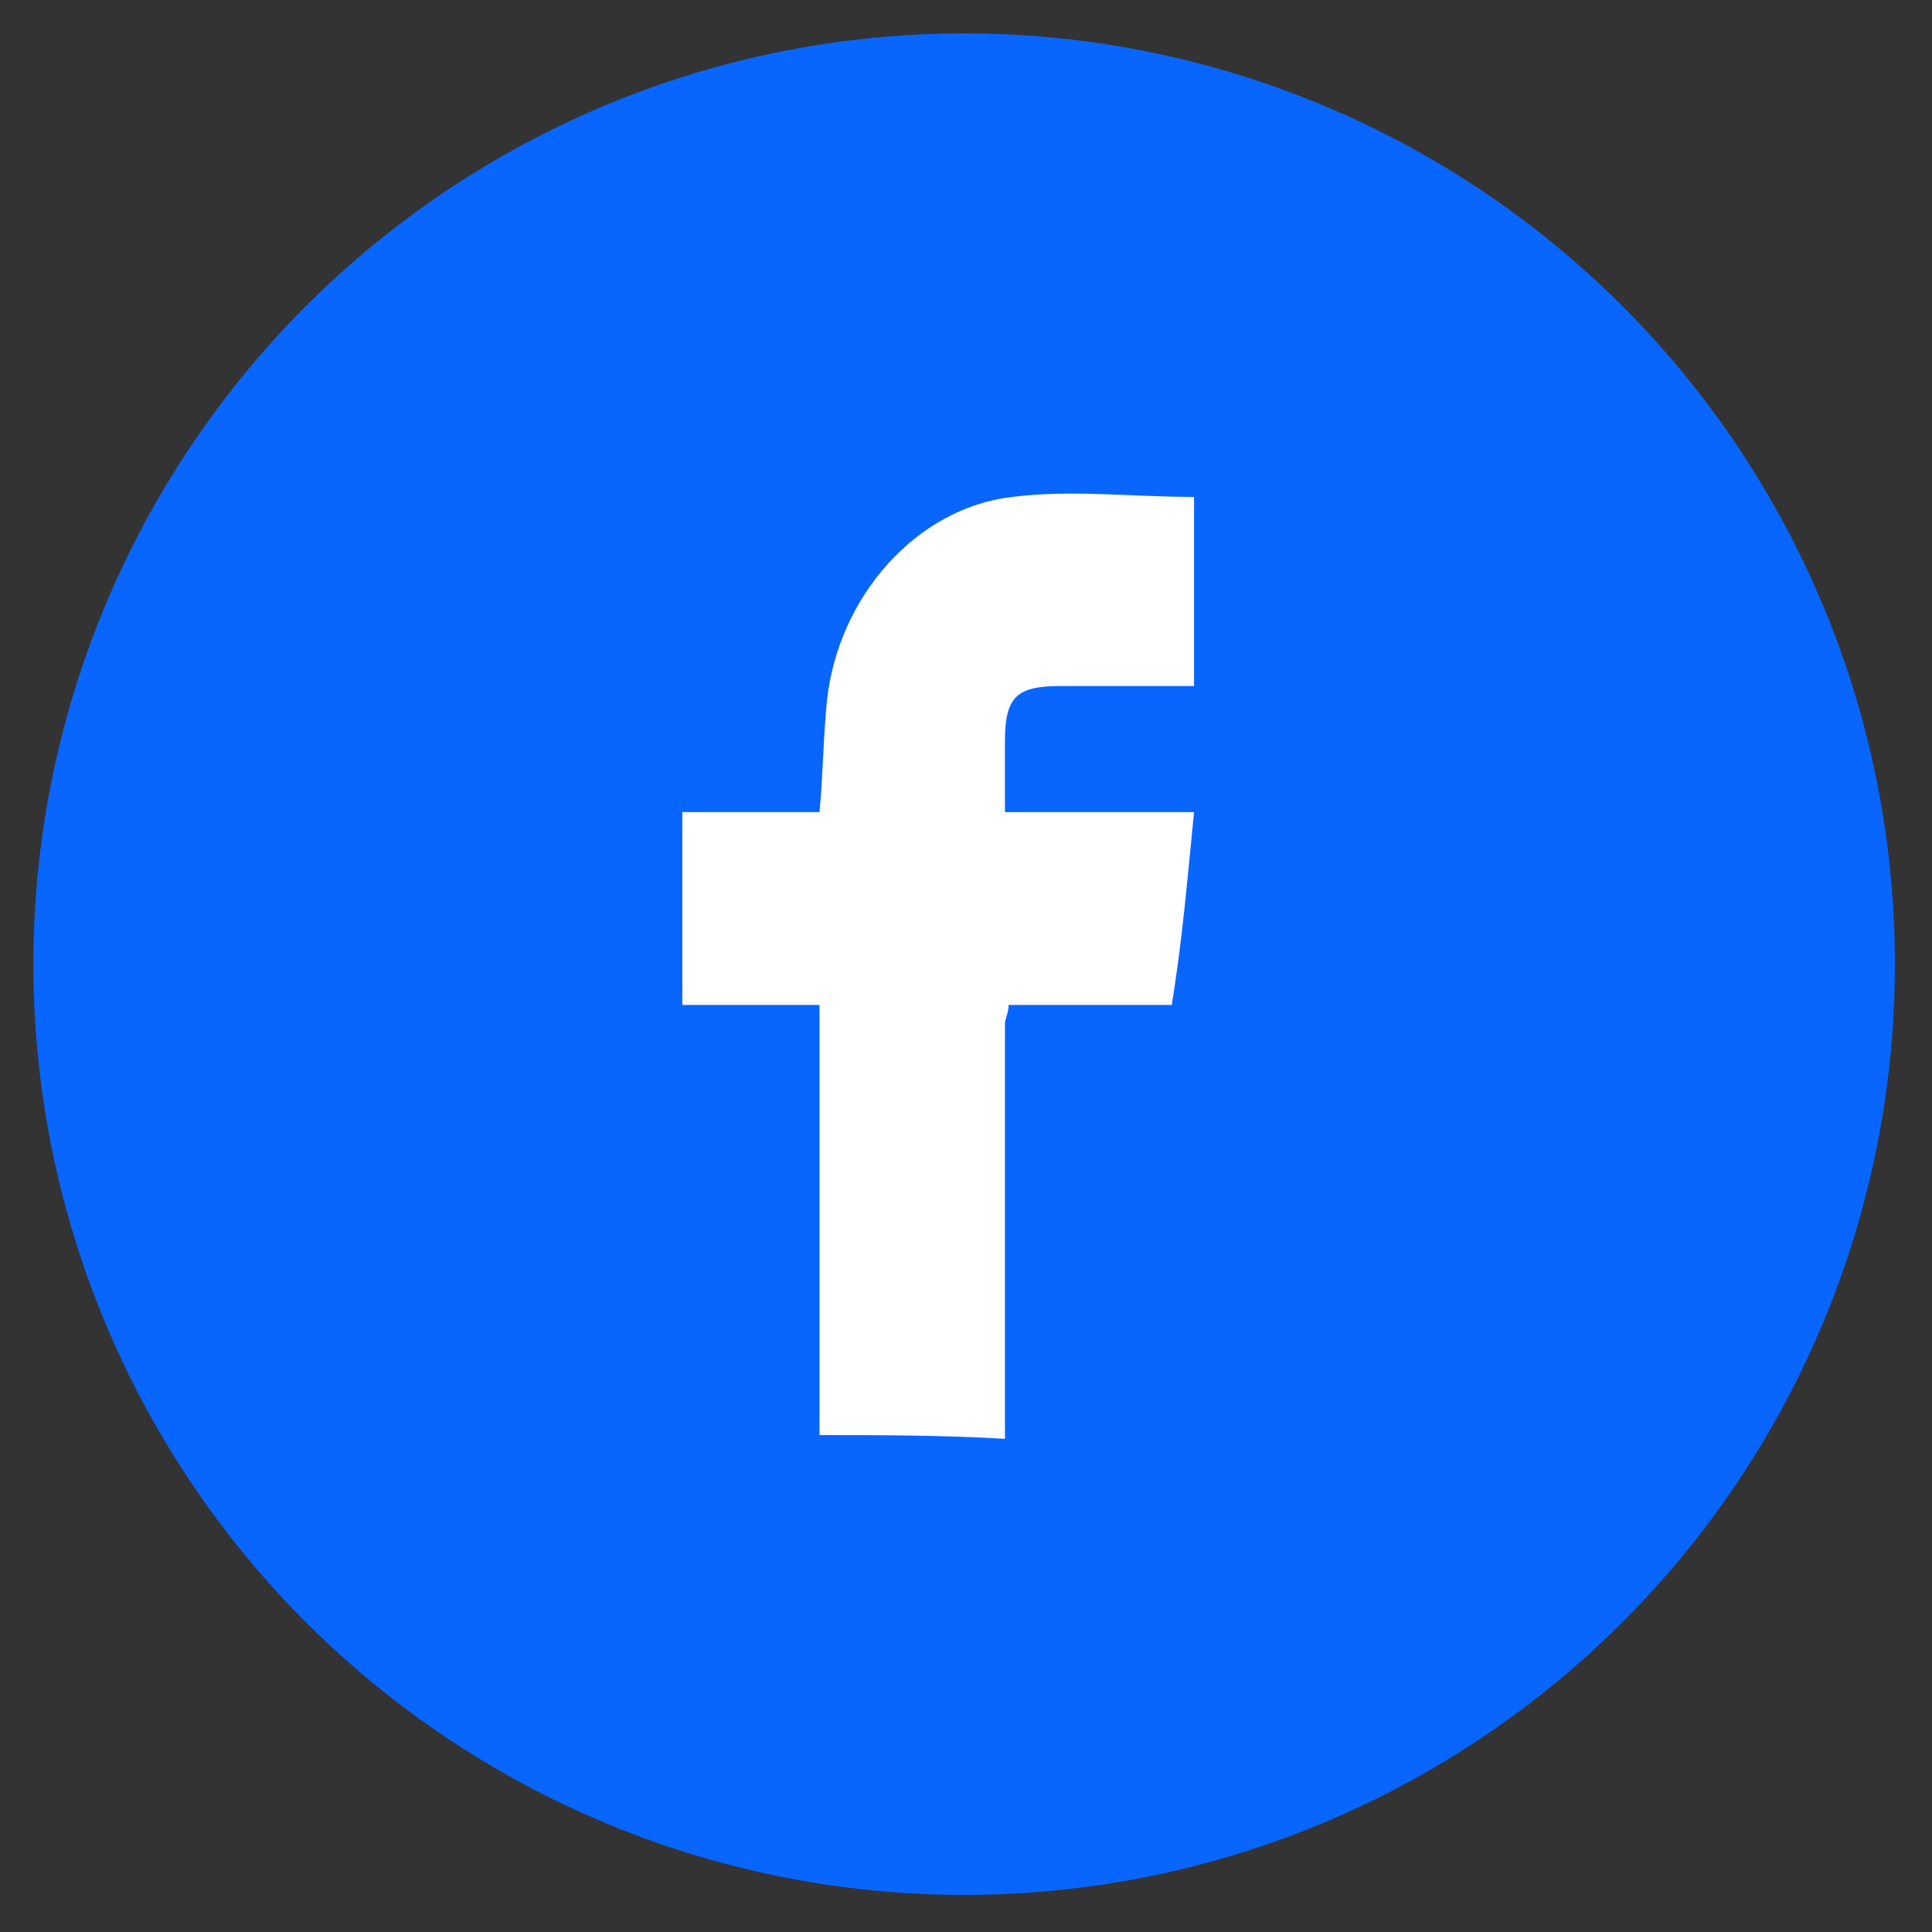<?xml version="1.0" encoding="utf-8"?>
<!-- Generator: Adobe Illustrator 27.8.1, SVG Export Plug-In . SVG Version: 6.00 Build 0)  -->
<svg version="1.1" id="Calque_1" xmlns="http://www.w3.org/2000/svg" xmlns:xlink="http://www.w3.org/1999/xlink" x="0px" y="0px"
	 viewBox="0 0 52.1 52.1" style="enable-background:new 0 0 52.1 52.1;" xml:space="preserve">
<rect x="0" y="0" width="52.1" height="52.1" fill="#333333" stroke="none"/>
<style type="text/css">
	.st0{fill:#EEF4FF;}
	.st1{fill:#FFFFFF;}
	.st2{fill:none;stroke:#000000;stroke-miterlimit:10;}
	.st3{fill:url(#SVGID_1_);}
	.st4{fill:#5303A8;}
	.st5{fill:none;stroke:#8082FF;stroke-width:2;stroke-miterlimit:10;}
	.st6{fill:#808BFF;}
	.st7{fill:url(#SVGID_00000114031469258810443650000016442087651716062898_);}
	.st8{fill:#F6584E;}
	.st9{fill:url(#SVGID_00000136397641680817289710000012909717374087484856_);}
	.st10{fill:url(#SVGID_00000034056336613992051880000011492252445018589343_);}
	.st11{fill:url(#SVGID_00000005949154923952014980000008918299506068577966_);}
	.st12{fill:url(#SVGID_00000114056414454713320940000010119279256632644772_);}
	.st13{fill:url(#SVGID_00000157292199671096145180000016538224518691753364_);}
	.st14{fill:url(#SVGID_00000047782004668063061080000015917598852107996330_);}
	.st15{fill:#1F0052;}
	.st16{fill:#88A8FF;}
	.st17{fill:#6E06C4;}
	.st18{fill:none;stroke:#88A8FF;stroke-width:2;stroke-linecap:round;stroke-linejoin:round;stroke-miterlimit:10;}
	.st19{fill:url(#SVGID_00000127029024802875792260000006806034478187456406_);}
	.st20{fill:url(#SVGID_00000078729106805029996070000016592837115484334492_);}
	.st21{fill:#E6DAFF;}
	.st22{fill:url(#SVGID_00000116946287630232914310000003793051183943916420_);}
	.st23{fill:#CFE0FF;}
	.st24{fill:#C9D0FF;}
	.st25{fill:url(#SVGID_00000150807996180587580230000009842054390643836290_);}
	.st26{fill:url(#SVGID_00000068640466445097899970000009069051179533871758_);}
	.st27{fill:url(#SVGID_00000129924756997609769320000003497036859728753828_);}
	.st28{fill:url(#SVGID_00000109024327757274480330000015607331386837672121_);}
	.st29{fill:#D33339;}
	.st30{fill:#7D82FF;}
	.st31{fill:url(#SVGID_00000126293917483471639850000003693027056009751460_);}
	.st32{opacity:6.000000e-02;fill:#4B018D;}
	.st33{fill:#CB8000;}
	.st34{fill:#D88A00;}
	.st35{fill:#FFB500;}
	.st36{fill:#D77B00;}
	.st37{opacity:0.51;fill:#FFFFFF;}
	.st38{opacity:0.72;fill:#FFFFFF;}
	.st39{opacity:0.4;fill:url(#SVGID_00000109007529530097265070000001539461290790475967_);}
	.st40{opacity:0.4;fill:url(#SVGID_00000000932568337761268680000001405931767168901537_);}
	.st41{opacity:0.4;fill:url(#SVGID_00000018937275186056519630000001782265542526530702_);}
	.st42{fill:url(#SVGID_00000031207445464778248630000009133859814417802413_);}
	.st43{fill:url(#SVGID_00000151535389514600344060000013810443337605110171_);}
	.st44{opacity:0.1;}
	.st45{fill:#4B018D;}
	.st46{opacity:0.18;fill:#4B018D;}
	.st47{fill:url(#SVGID_00000108302845759610040910000006711810877762389889_);}
	.st48{opacity:7.000000e-02;}
	.st49{opacity:0.11;}
	.st50{fill:#00D474;}
	.st51{opacity:0.2;}
	.st52{fill:url(#SVGID_00000032646416503705173630000016306247982939711625_);}
	.st53{fill:url(#SVGID_00000094600182372620666780000014096518119555583104_);}
	.st54{fill:url(#SVGID_00000168090486143613644010000014289780613524817576_);}
	.st55{opacity:0.17;fill:#4B018D;}
	.st56{fill:url(#SVGID_00000010275115183034835120000007863707463918994325_);}
	.st57{opacity:0.22;}
	.st58{opacity:5.000000e-02;}
	.st59{opacity:0.1;fill:#6E06C4;}
	.st60{fill:#FFA143;}
	.st61{opacity:0.32;}
	.st62{opacity:0.16;fill:#4B018D;}
	.st63{opacity:0.18;fill:#810773;}
	.st64{opacity:0.53;fill:#4B018D;}
	.st65{fill:#C98000;}
	.st66{fill:#D68800;}
	.st67{fill:#FFB300;}
	.st68{fill:#D57B00;}
	.st69{opacity:0.13;fill:#4B018D;}
	.st70{fill:none;}
	.st71{fill:url(#SVGID_00000049910284621939045190000001854031122554042261_);}
	.st72{opacity:0.13;fill:#6E06C4;}
	.st73{opacity:0.19;}
	.st74{opacity:0.24;}
	.st75{opacity:0.4;fill:url(#SVGID_00000133488085751030487610000000364469104969575068_);}
	.st76{opacity:0.4;fill:url(#SVGID_00000114795830463200832730000016654558019608051096_);}
	.st77{opacity:0.4;fill:url(#SVGID_00000177464252821958480430000008216007842334818721_);}
	.st78{fill:none;stroke:#88A8FF;stroke-width:0.603;stroke-linecap:round;stroke-linejoin:round;stroke-miterlimit:10;}
	.st79{fill:none;stroke:#CFE0FF;stroke-miterlimit:10;}
	.st80{fill:none;stroke:#1F0052;stroke-width:1.341;stroke-linecap:round;stroke-linejoin:round;stroke-miterlimit:10;}
	.st81{fill:url(#SVGID_00000059302919719135787440000004465870282407006849_);}
	.st82{fill:url(#SVGID_00000080901830119160749860000018166075543902566587_);}
	.st83{fill:url(#SVGID_00000011749252644385532430000016696995594703748751_);}
	.st84{fill:url(#SVGID_00000154421247141589537450000015044971596335420826_);}
	.st85{fill:url(#SVGID_00000099637938834609368900000015045324370928937363_);}
	.st86{fill:url(#SVGID_00000165935002560336688770000010309210035492533934_);}
	.st87{fill:url(#SVGID_00000107562229301014582710000015036178813471602311_);}
	.st88{fill:url(#SVGID_00000085242408689491553110000013166358646983904136_);}
	.st89{opacity:0.15;fill:#4B018D;}
	.st90{fill:url(#SVGID_00000144331968881377345390000005554769051319741878_);}
	.st91{fill:url(#SVGID_00000128459155544247803670000016491084026868246202_);}
	.st92{fill:url(#SVGID_00000132802835112613831440000013578102163743265924_);}
	.st93{opacity:7.000000e-02;fill:#6E06C4;}
	.st94{fill:url(#SVGID_00000168799875639652531400000007741036044594744215_);}
	.st95{fill:url(#SVGID_00000016036232952060253640000007987457229977407673_);}
	.st96{fill:#00D374;}
	.st97{fill:#C88000;}
	.st98{fill:#D58700;}
	.st99{fill:#FFB200;}
	.st100{fill:#D47B00;}
	.st101{fill:#FFE1DF;stroke:#F6584E;stroke-width:1.969;stroke-miterlimit:10;}
	.st102{fill:url(#SVGID_00000044179637920925858090000003769216294826912640_);}
	.st103{fill:url(#SVGID_00000168080875376192448920000009319698493248255137_);}
	.st104{fill:url(#SVGID_00000008122792270313127930000005463344783987084719_);}
	.st105{fill:url(#SVGID_00000006699010380649499230000011779531736024941962_);}
	.st106{fill:url(#SVGID_00000107562980544006907670000001386464626630778786_);}
	.st107{fill:url(#SVGID_00000078761906637400031160000016698498453963423652_);}
	.st108{fill:url(#SVGID_00000021836252076009006560000011441908344003243412_);}
	.st109{opacity:0.4;fill:url(#SVGID_00000092426187569812763390000006886415555546990234_);}
	.st110{opacity:0.4;fill:url(#SVGID_00000093862723257253853510000002525247232799407755_);}
	.st111{opacity:0.4;fill:url(#SVGID_00000062883113170440245400000005241899754288696235_);}
	.st112{fill:url(#SVGID_00000078045381544081492540000016697380475078775218_);}
	.st113{fill:url(#SVGID_00000142151709383882053390000007693738835324774076_);}
	.st114{fill:url(#SVGID_00000072244037660657926690000003867484605196511148_);}
	.st115{fill:url(#SVGID_00000038391460767766065990000013222857040657148296_);}
	.st116{fill:url(#SVGID_00000028314567562153718710000012063005755803116956_);}
	.st117{fill:url(#SVGID_00000030481888874644643450000007494696721970006429_);}
	.st118{fill:url(#SVGID_00000109009437120225921170000014334855491386491272_);}
	.st119{fill:url(#SVGID_00000160912618192371132270000012384404588977160113_);}
	.st120{fill:url(#SVGID_00000024690742599799285800000009263973763414333356_);}
	.st121{fill:url(#SVGID_00000061429535001684944540000014521066991698293176_);}
	.st122{fill:url(#SVGID_00000112617083239183449750000011163130784693743787_);}
	.st123{fill:url(#SVGID_00000176043775223857846200000012444200252892221610_);}
	.st124{fill:url(#SVGID_00000000936596900588235190000006847345354734886565_);}
	.st125{fill:none;stroke:#88A8FF;stroke-linecap:round;stroke-linejoin:round;stroke-miterlimit:10;}
	.st126{fill:url(#SVGID_00000043453670042320551400000010180973868182643843_);}
	.st127{fill:url(#SVGID_00000183247058659717382960000018333572982272110511_);}
	.st128{fill:url(#SVGID_00000059995949012278456310000011196505792413745336_);}
	.st129{fill:url(#SVGID_00000061463517896398534200000001859238342512790656_);}
	.st130{fill:url(#SVGID_00000106847776125880015330000000269368755096024210_);}
	.st131{fill:url(#SVGID_00000003819392856537747640000005177494413212854189_);}
	.st132{fill:url(#SVGID_00000073692902593652270060000010716521264999850137_);}
	.st133{opacity:0.4;fill:url(#SVGID_00000061440799661693314420000010407704470965507971_);}
	.st134{opacity:0.4;fill:url(#SVGID_00000173864682476255048200000011635999484213253310_);}
	.st135{opacity:0.4;fill:url(#SVGID_00000181797437394056333990000003490508857943140543_);}
	.st136{fill:url(#SVGID_00000081615312632267169250000017863049302851671950_);}
	.st137{fill:url(#SVGID_00000175310885580740400900000015432699103008500370_);}
	.st138{fill:url(#SVGID_00000170972903074915138730000006823616737724789633_);}
	.st139{fill:url(#SVGID_00000105405370850927501500000009616632524894060188_);}
	.st140{fill:url(#SVGID_00000070798841788385342900000005450970030764810678_);}
	.st141{fill:url(#SVGID_00000132083736109682693860000001263578358548748685_);}
	.st142{fill:url(#SVGID_00000070113980617764110860000014781903081590107823_);}
	.st143{fill:url(#SVGID_00000013182881840580932220000002299474792587098497_);}
	.st144{fill:#00D574;}
	.st145{fill:#CA8000;}
	.st146{fill:#D78900;}
	.st147{fill:#FFB400;}
	.st148{fill:#D67B00;}
	.st149{fill:#FFE1DF;stroke:#F6584E;stroke-width:2.01;stroke-miterlimit:10;}
	.st150{fill:url(#SVGID_00000177458509361075666190000015748040353932594849_);}
	.st151{fill:url(#SVGID_00000035517507026570444290000012389094878244590991_);}
	.st152{fill:url(#SVGID_00000026882615334428441180000009298452021514263727_);}
	.st153{fill:url(#SVGID_00000119089131714457353540000014097401972833998214_);}
	.st154{fill:url(#SVGID_00000018948413952357647460000015753736220591935665_);}
	.st155{fill:url(#SVGID_00000078752765800679146490000006061738961083300764_);}
	.st156{fill:url(#SVGID_00000020395569566585603140000013172934691448155578_);}
	.st157{fill:url(#SVGID_00000042728281677821489070000002245951217529568935_);}
	.st158{fill:url(#SVGID_00000060014117337066223500000003785858075765292474_);}
	.st159{fill:url(#SVGID_00000146488346520193674660000002132385874204569736_);}
	.st160{fill:url(#SVGID_00000104700810095254560150000015081655282382720175_);}
	.st161{fill:url(#SVGID_00000065054146972319915920000013724754305826124194_);}
	.st162{fill:url(#SVGID_00000116954448389831551140000018266709715192180631_);}
	.st163{fill:url(#SVGID_00000067213847321775055600000011689409899350328998_);}
	.st164{fill:url(#SVGID_00000083806339143231920840000011418514022162453381_);}
	.st165{fill:none;stroke:#1F0052;stroke-linecap:round;stroke-linejoin:round;stroke-miterlimit:10;}
	.st166{fill:none;stroke:#6E06C4;stroke-linecap:round;stroke-linejoin:round;stroke-miterlimit:10;}
	.st167{fill-rule:evenodd;clip-rule:evenodd;fill:#1F0052;}
	.st168{fill:url(#SVGID_00000181787907147942764560000008083558462057213328_);}
	.st169{fill:url(#SVGID_00000147201827509303608270000006614853449076070276_);}
	.st170{fill:url(#SVGID_00000084497724005917361950000009670376421665917103_);}
	.st171{fill:url(#SVGID_00000181805058891537468250000002887420676221820550_);}
	.st172{fill:url(#SVGID_00000108302175293984285690000002477797145081487233_);}
	.st173{fill:url(#SVGID_00000053532713982784358530000006411981571152919427_);}
	.st174{fill:none;stroke:#1F0052;stroke-miterlimit:10;}
	.st175{fill:url(#SVGID_00000070108176276964584930000007010837910911176877_);}
	.st176{fill:url(#SVGID_00000119077075770626153470000015440177889484371594_);}
	.st177{fill:url(#SVGID_00000061435033289750850450000007644508579272684715_);}
	.st178{fill:url(#SVGID_00000037685468062849395590000004209726841648568231_);}
	.st179{fill:url(#SVGID_00000009567978220455900240000012343237703404012201_);}
	.st180{fill:url(#SVGID_00000080194928297820012260000010948555395498954889_);}
	.st181{fill:url(#SVGID_00000071536823371671354600000008912634295601729170_);}
	.st182{fill:url(#SVGID_00000029752444142624895600000009615392108702039717_);}
	.st183{fill:url(#SVGID_00000154396944793971565440000008776782730682664596_);}
	.st184{fill:url(#SVGID_00000113310747223674398300000015850851953009919658_);}
	.st185{fill:url(#SVGID_00000078757384992055889770000012885203792697473197_);}
	.st186{fill:url(#SVGID_00000111896722535020607370000005862506850995504772_);}
	.st187{fill:url(#SVGID_00000107567560691296044240000007023835853557482149_);}
	.st188{opacity:0.4;fill:url(#SVGID_00000076598412865169559110000017088839322751872703_);}
	.st189{opacity:0.4;fill:url(#SVGID_00000147206357519681997000000014243054765676203427_);}
	.st190{opacity:0.4;fill:url(#SVGID_00000017516950007284274890000001279060348556921781_);}
	.st191{fill:url(#SVGID_00000067952224509923305430000014870351198436593832_);}
	.st192{fill:url(#SVGID_00000078002529463864739660000002861114593859215027_);}
	.st193{fill:url(#SVGID_00000047046984907518152010000012418988981122423992_);}
	.st194{fill:url(#SVGID_00000026862527709420897910000016989339037577045132_);}
	.st195{fill:url(#SVGID_00000168839278662188742540000017060404063743643030_);}
	.st196{fill:url(#SVGID_00000023257355801409906270000006408053702202712230_);}
	.st197{fill:url(#SVGID_00000011726721894589821930000004040307917765501867_);}
	.st198{fill:url(#SVGID_00000004521747684664903010000013006760780411656090_);}
	.st199{fill:url(#SVGID_00000036236780539979641460000015014817063898220932_);}
	.st200{fill:url(#SVGID_00000141456041858736183300000018216683000873253794_);}
	.st201{fill:url(#SVGID_00000135674845574301980280000004551913904289495424_);}
	.st202{fill:url(#SVGID_00000066496312460405618890000012034013787269003956_);}
	.st203{fill:url(#SVGID_00000027578734987916243130000014869528682629295756_);}
	.st204{fill:#E3E3E3;}
	.st205{clip-path:url(#SVGID_00000061443765642397119550000013485548902404058294_);}
	.st206{fill:#F0F0F0;}
	.st207{fill:url(#SVGID_00000033331250209032484090000000266617149278437026_);}
	.st208{fill:url(#SVGID_00000106863584620734479000000001880507976387706527_);}
	.st209{fill:url(#SVGID_00000047740821887146396040000000016347957939491223_);}
	.st210{fill:url(#SVGID_00000046330336596364813610000010482782767992834964_);}
	.st211{fill:url(#SVGID_00000129170290569222118310000005115417794812041641_);}
	.st212{fill:url(#SVGID_00000100374233570213981970000005932360083303496605_);}
	.st213{fill:url(#SVGID_00000124142065901580548750000006235432301742213277_);}
	.st214{opacity:0.4;fill:url(#SVGID_00000066494813568687972270000004025720798477572540_);}
	.st215{opacity:0.4;fill:url(#SVGID_00000017493734820943708520000016135996446417823669_);}
	.st216{opacity:0.4;fill:url(#SVGID_00000039819677782817880040000004053276854312365984_);}
	.st217{fill:url(#SVGID_00000159463429953562031600000012598492025325015484_);}
	.st218{fill:url(#SVGID_00000078006460155711916630000008929372473177362077_);}
	.st219{fill:url(#SVGID_00000096043451270342402980000000668015739735763589_);}
	.st220{fill:url(#SVGID_00000108273045336288553440000010578866252712079035_);}
	.st221{fill:url(#SVGID_00000072280803645935072930000010691888695792768898_);}
	.st222{fill:url(#SVGID_00000071530114327381033750000003539684005006190976_);}
	.st223{fill:url(#SVGID_00000028323959383551221940000000045048594417103269_);}
	.st224{fill:url(#SVGID_00000049182593553279026610000013771023188626995112_);}
	.st225{fill:url(#SVGID_00000170964672094876529800000007114837373365594242_);}
	.st226{fill:url(#SVGID_00000142167626129881744100000003704865156789520806_);}
	.st227{fill:url(#SVGID_00000147193548121615345240000003214927534912420028_);}
	.st228{fill:url(#SVGID_00000127005796858490836460000009924491588795235993_);}
	.st229{fill:url(#SVGID_00000145761141041850118820000009182338248854742697_);}
	.st230{fill:url(#SVGID_00000177459370778120124670000003949126810764831659_);}
	.st231{fill:url(#SVGID_00000177458098695952686470000004305359700860499588_);}
	.st232{fill:url(#SVGID_00000068674291316201760070000014526448020887692933_);}
	.st233{fill:url(#SVGID_00000116200186332250208010000018142458611145651361_);}
	.st234{fill:url(#SVGID_00000044167861185785907960000013181360628447698618_);}
	.st235{fill:url(#SVGID_00000041289775851827772400000008317328258396721592_);}
	.st236{fill:url(#SVGID_00000054972060157922982590000014992254461919477683_);}
	.st237{fill:url(#SVGID_00000118356564145524087790000012689420021576663716_);}
	.st238{fill:none;stroke:#C4D5FF;stroke-miterlimit:10;}
	.st239{fill:url(#SVGID_00000060016331678906553000000003027481074611268509_);}
	.st240{fill:#E1E1E1;}
	.st241{clip-path:url(#SVGID_00000057128844726275808940000017415165196541707168_);}
	.st242{fill:#FF9343;}
	.st243{fill:#E8584E;}
	.st244{fill:#00BE6D;}
	.st245{fill:none;stroke:#CFE0FF;stroke-width:0.75;stroke-miterlimit:10;}
	.st246{fill:#ECF2FF;}
	.st247{fill:#E6ECFF;}
	.st248{fill:#0866FF;}
	.st249{fill-rule:evenodd;clip-rule:evenodd;fill:#FFFFFF;}
	.st250{fill:url(#SVGID_00000153671695352383953340000008044574807847925919_);}
	.st251{fill:url(#SVGID_00000072273581183925404460000013106531826301336761_);}
	.st252{fill:url(#SVGID_00000124129569192694115440000015560445492046848657_);}
	.st253{fill:url(#SVGID_00000134236562898795549790000005119669158660012935_);}
	.st254{fill:url(#SVGID_00000183250512558971384040000005699779961676963747_);}
	.st255{fill:url(#SVGID_00000107568648080281547810000010777588122748587908_);}
	.st256{fill:url(#SVGID_00000015315920617280508560000012399349220677362349_);}
	.st257{fill:url(#SVGID_00000099664178562366896620000012458376279105144499_);}
	.st258{fill:url(#SVGID_00000146458471169988880340000005504199535278469782_);}
	.st259{fill:url(#SVGID_00000130648404631821595590000002256656767187353242_);}
	.st260{fill:url(#SVGID_00000049218063858051131240000002263852024798396059_);}
	.st261{fill:url(#SVGID_00000132771969710111248550000007413716046586800302_);}
	.st262{opacity:0.28;fill:#88A8FF;}
	.st263{opacity:0.29;fill:#6E06C4;}
	.st264{fill:url(#SVGID_00000108301648461887843220000001045737798786210946_);}
	.st265{fill:url(#SVGID_00000142889528637930335610000018419284335607296898_);}
	.st266{fill:#7D80FF;}
	.st267{fill:url(#SVGID_00000091008513414016120530000010378411250108606099_);}
	.st268{fill:url(#SVGID_00000165925739313911978860000016530270583582116250_);}
	.st269{fill:url(#SVGID_00000138546840997410475240000003776051698545955483_);}
	.st270{fill:url(#SVGID_00000042701308879700185480000015579215326300608645_);}
	.st271{fill:url(#SVGID_00000127745792429209327990000018050803755825566911_);}
	.st272{fill:url(#SVGID_00000023279122841645834260000011494938871856024198_);}
	.st273{fill:none;stroke:#CFE0FF;stroke-width:1.016;stroke-miterlimit:10;}
	.st274{fill:#86A6FF;}
	.st275{fill:url(#SVGID_00000140694722375661674970000014432812057103887009_);}
	.st276{fill:url(#SVGID_00000070108546745537721350000005083775090378722980_);}
	.st277{fill:url(#SVGID_00000163752273339437885200000012359873755533559970_);}
	.st278{fill:url(#SVGID_00000065766861688028983100000002109588636554399930_);}
	.st279{fill:url(#SVGID_00000041274285924042265940000010129930863572627329_);}
	.st280{fill:url(#SVGID_00000033341033174925994680000005156039552899817858_);}
	.st281{fill:url(#SVGID_00000173156425694119372900000002891703513337612965_);}
	.st282{opacity:0.4;fill:url(#SVGID_00000039851259047696725020000015551206113180871871_);}
	.st283{opacity:0.4;fill:url(#SVGID_00000169543120355248693140000000617474727308740248_);}
	.st284{opacity:0.4;fill:url(#SVGID_00000142151625601952755550000007884850665819814845_);}
	.st285{fill:url(#SVGID_00000041977178053452706970000004697707916284637356_);}
	.st286{clip-path:url(#SVGID_00000021822907503573823070000007942130188190579090_);}
	.st287{fill:url(#SVGID_00000097483979928028915880000011575189788833424805_);}
	.st288{fill:url(#SVGID_00000136410661975610819970000010425151935977208764_);}
	.st289{fill:url(#SVGID_00000023999085017677759480000005127596379391783339_);}
	.st290{fill:url(#SVGID_00000178918497545677599790000002267421753531493026_);}
	.st291{fill:url(#SVGID_00000053528970152736267570000000395838241187432881_);}
	.st292{fill:url(#SVGID_00000011012920381319818630000003729847611127727241_);}
	.st293{fill:url(#SVGID_00000139264637072717884350000012519487708447894187_);}
	.st294{opacity:0.4;fill:url(#SVGID_00000053510977707654075710000013281253141581707651_);}
	.st295{opacity:0.4;fill:url(#SVGID_00000142856790646341790590000016429926674076889490_);}
	.st296{opacity:0.4;fill:url(#SVGID_00000042703772292133075950000006852591974455426177_);}
	.st297{fill:none;stroke:#EDA23B;stroke-miterlimit:10;}
	.st298{fill:url(#SVGID_00000044894973426358559300000014525500937428461989_);}
	.st299{fill:url(#SVGID_00000113335099723366820850000001637657757673427845_);}
	.st300{fill:url(#SVGID_00000031914671466019644510000011010929768314901151_);}
	.st301{fill:url(#SVGID_00000073713489226855353310000016513945615418153624_);}
	.st302{fill:url(#SVGID_00000049208403641319111000000006314511833071806628_);}
	.st303{fill:url(#SVGID_00000174595581656401318150000005611983616395666064_);}
	.st304{fill:url(#SVGID_00000058557177211446332540000008864222285986648252_);}
	.st305{fill:url(#SVGID_00000098214127478971255540000008484998016181789865_);}
	.st306{fill:url(#SVGID_00000087399400461064761370000017750921560553731463_);}
	.st307{fill:url(#SVGID_00000183942026246017059040000008910050145983160711_);}
	.st308{fill:url(#SVGID_00000070088990095381364440000017456231176982776979_);}
	.st309{fill:url(#SVGID_00000148652344829932167310000003094197341985436314_);}
	.st310{fill:url(#SVGID_00000170992183833849840910000001662886197623187602_);}
	.st311{fill:url(#SVGID_00000104668760089764784600000016991887111121462714_);}
	.st312{fill:none;stroke:#FFA143;stroke-miterlimit:10;}
	.st313{fill:url(#SVGID_00000082343741745893708180000004485916569418856872_);}
	.st314{fill:url(#SVGID_00000070838980077179092750000011319087197098136498_);}
	.st315{fill:url(#SVGID_00000052826417937761812570000000102356721168715657_);}
	.st316{fill:url(#SVGID_00000009557383285421231990000007067741248130345141_);}
	.st317{fill:url(#SVGID_00000032616722807375399730000006413789718294428044_);}
	.st318{fill:url(#SVGID_00000088847882722670245490000001259608780880210595_);}
	.st319{clip-path:url(#SVGID_00000013153272555351793580000015322266956286971823_);}
	.st320{fill-rule:evenodd;clip-rule:evenodd;fill:#6E06C4;}
	.st321{fill-rule:evenodd;clip-rule:evenodd;fill:none;}
	.st322{clip-path:url(#SVGID_00000072962167661445094550000000530581162283914404_);fill:none;}
	.st323{clip-path:url(#SVGID_00000042698604571306148460000018165295027877431691_);}
	.st324{fill:#B08000;}
	.st325{fill:#BD8000;}
	.st326{fill:#FF9A00;}
	.st327{fill:#BC7B00;}
	.st328{fill:#CBDCFF;}
	.st329{fill:#B18000;}
	.st330{fill:#BE8000;}
	.st331{fill:#FF9B00;}
	.st332{fill:#BD7B00;}
	.st333{fill:#EEF4FF;stroke:#88A8FF;stroke-width:4.066;stroke-linecap:round;stroke-linejoin:round;stroke-miterlimit:10;}
	.st334{fill:#EEF4FF;stroke:#88A8FF;stroke-width:1.833;stroke-linecap:round;stroke-linejoin:round;stroke-miterlimit:10;}
	.st335{fill:#88A8FF;stroke:#88A8FF;stroke-width:1.833;stroke-linecap:round;stroke-linejoin:round;stroke-miterlimit:10;}
	.st336{fill:none;stroke:#F6584E;stroke-linecap:round;stroke-linejoin:round;stroke-miterlimit:10;}
	.st337{fill:none;stroke:#FF755D;stroke-width:0.5;stroke-linecap:round;stroke-linejoin:round;stroke-miterlimit:10;}
	.st338{fill:url(#SVGID_00000164511733751020174700000014297978977527782554_);}
	.st339{fill:url(#SVGID_00000026871592128084975730000017493911751113548447_);}
	.st340{fill:url(#SVGID_00000096060071060042010320000016283918997829155514_);}
	.st341{fill:url(#SVGID_00000181785372894090780780000008584382911769688731_);}
	.st342{fill:url(#SVGID_00000117648668372508019130000017070094009258785671_);}
	.st343{fill:url(#SVGID_00000067929697842856048060000000210877477440718488_);}
	.st344{opacity:0.16;fill:#1F0052;}
	.st345{fill:url(#SVGID_00000029752025801755130990000015261551810504490677_);}
	.st346{opacity:0.16;fill:#A27C52;}
	.st347{fill:url(#SVGID_00000076567032466599585110000013139808903092981378_);}
	.st348{fill:url(#SVGID_00000049213136640336746160000010594796318864657851_);}
	.st349{fill:url(#SVGID_00000096052160598899209840000013949954817912548501_);}
	.st350{fill:url(#SVGID_00000173866711715311874170000016419013980682202240_);}
	.st351{fill:url(#SVGID_00000126309002167828454130000003520735230813035707_);}
	.st352{fill-rule:evenodd;clip-rule:evenodd;fill:#88A8FF;}
	.st353{fill:url(#SVGID_00000034810934658510818950000016321439121950635951_);}
	.st354{fill:url(#SVGID_00000168117332332034795080000004100318230990888605_);}
	.st355{fill:url(#SVGID_00000066481076186213184240000016473066943462884487_);}
	.st356{fill:url(#SVGID_00000065056080004452765340000011534827242731866018_);}
	.st357{fill:url(#SVGID_00000124136349146787825510000015178095977548500620_);}
	.st358{fill:url(#SVGID_00000047026603296547475360000016245235567509681584_);}
	.st359{fill:url(#SVGID_00000129906641811637152460000018373822161673585821_);}
	.st360{fill:url(#SVGID_00000155829790418137806260000006723110991279386795_);}
	.st361{fill:url(#SVGID_00000160191443677320243090000013703487938255069085_);}
	.st362{fill:url(#SVGID_00000115474783569124594900000009526667489534014088_);}
	.st363{fill:url(#SVGID_00000163068019486377416080000003885022043050111407_);}
	.st364{fill:url(#SVGID_00000051363978061375614520000014536850202399740824_);}
	
		.st365{clip-path:url(#SVGID_00000044154649389285262840000010155036615127553199_);fill:url(#SVGID_00000048488576746101340160000012702939970985909379_);}
	.st366{clip-path:url(#SVGID_00000044154649389285262840000010155036615127553199_);}
	.st367{fill:#EE5544;}
	.st368{fill:#FF924D;}
	.st369{fill:#FFAF3E;}
	.st370{fill:#00D06D;}
	.st371{clip-path:url(#SVGID_00000044154649389285262840000010155036615127553199_);fill:#FFFFFF;}
	.st372{clip-path:url(#SVGID_00000170276451106509915090000001073055885496351422_);fill:#6E06C4;}
	.st373{fill:url(#SVGID_00000119833701625127230050000001797454072999091079_);}
	.st374{fill:url(#SVGID_00000062896640798761031530000011695981724706679711_);}
	.st375{fill:url(#SVGID_00000060027784867707654680000008457514401054342050_);}
	.st376{fill:url(#SVGID_00000016789811367936046050000014715913161314066601_);}
	.st377{clip-path:url(#SVGID_00000044154649389285262840000010155036615127553199_);fill:#CBDCFF;}
	.st378{fill:url(#SVGID_00000088815478507003836150000013713754565085067405_);}
	.st379{fill:url(#SVGID_00000152228125134272485620000009700601049427387527_);}
	.st380{fill:url(#SVGID_00000155856485382896295990000006848671166920183428_);}
	.st381{fill:url(#SVGID_00000115485200687315362280000003780960626278059673_);}
	.st382{fill:url(#SVGID_00000087374927774555573630000015542254230218965154_);}
	.st383{fill:url(#SVGID_00000117673974258274242940000001646013721599745411_);}
	.st384{fill:url(#SVGID_00000060009880941440530130000014927810319521443738_);}
	.st385{fill:url(#SVGID_00000021832682182277472680000018053473449636732802_);}
	.st386{fill:url(#SVGID_00000127722743597089055370000004899175615023656607_);}
	.st387{fill:url(#SVGID_00000098208779636520033180000008477402526601337529_);}
	.st388{fill:url(#SVGID_00000124149397087863328280000004217980554557753770_);}
	.st389{fill:url(#SVGID_00000134244808416856423330000009984966306671725210_);}
	.st390{clip-path:url(#SVGID_00000070804318319906020160000001221639986670138014_);fill:#5303A8;}
	.st391{clip-path:url(#SVGID_00000044888279929459815950000000185812972258347664_);fill:none;}
	.st392{clip-path:url(#SVGID_00000085241127233580849830000003543446462575689398_);}
	
		.st393{clip-path:url(#SVGID_00000005947978088862894710000017939710801914307747_);fill:url(#SVGID_00000075128219388292787380000002755579682365387693_);}
	.st394{clip-path:url(#SVGID_00000005947978088862894710000017939710801914307747_);}
	.st395{clip-path:url(#SVGID_00000005947978088862894710000017939710801914307747_);fill:#FFFFFF;}
	.st396{clip-path:url(#SVGID_00000042011532842028202150000007415433636581761948_);fill:#6E06C4;}
	.st397{clip-path:url(#SVGID_00000005947978088862894710000017939710801914307747_);fill:#CBDCFF;}
	.st398{fill:url(#SVGID_00000013885666854042660730000002413336981772904634_);}
	.st399{fill:url(#SVGID_00000009584272188056610180000011589818557411768493_);}
	.st400{fill:url(#SVGID_00000158716871626566998400000013174641029624847236_);}
	.st401{fill:url(#SVGID_00000099626324045217379210000000478931184992378546_);}
	.st402{fill:url(#SVGID_00000019671362751720447000000005832249054671964051_);}
	.st403{fill:url(#SVGID_00000128471041685920088750000008478853269061905077_);}
	.st404{fill:url(#SVGID_00000072252461438459814890000008966083087516306572_);}
	.st405{fill:url(#SVGID_00000016040942985310781230000001369455748844860545_);}
	.st406{fill:url(#SVGID_00000017512816989282854680000003618197283231383696_);}
	.st407{fill:url(#SVGID_00000126319953927303379760000001678723300038889133_);}
	.st408{fill:url(#SVGID_00000067930932586181317500000018176560428138634159_);}
	.st409{fill:url(#SVGID_00000030472897375948684720000003048109569496231050_);}
	.st410{clip-path:url(#SVGID_00000017505278267314305830000011143360082241892761_);fill:#5303A8;}
	.st411{clip-path:url(#SVGID_00000088123998549062810810000003116571666605835176_);fill:none;}
	.st412{clip-path:url(#SVGID_00000176004477900751199970000011592467770613427843_);}
	.st413{clip-path:url(#SVGID_00000064345310786205991870000004454722738763534264_);fill:#FFFFFF;}
	.st414{fill:url(#SVGID_00000002386130604917195860000013035165568677163905_);}
	.st415{fill:url(#SVGID_00000028289377702025607060000016602328798190965174_);}
	.st416{fill:url(#SVGID_00000062178886648002675330000009473708908534413966_);}
	.st417{fill:url(#SVGID_00000005232595287842108520000007156723658085645187_);}
	.st418{fill:url(#SVGID_00000145053567078633710970000016811449993355160251_);}
	.st419{fill:url(#SVGID_00000064334442496028093950000013200628664643400086_);}
</style>
<circle class="st248" cx="26" cy="26" r="25.1"/>
<path class="st249" d="M22.1,38.7c0-3.3,0-6.6,0-9.8c0-0.6,0-1.2,0-1.8c-1.3,0-2.5,0-3.7,0c0-1.8,0-3.4,0-5.2c1.2,0,2.4,0,3.7,0
	c0.1-1.1,0.1-2,0.2-3c0.3-2.8,2.4-5.2,5-5.5c1.6-0.2,3.2,0,4.9,0c0,1.7,0,3.4,0,5.1c-1.2,0-2.4,0-3.6,0c-1.2,0-1.5,0.3-1.5,1.5
	c0,0.6,0,1.2,0,1.9c1.7,0,3.4,0,5.1,0c-0.2,2-0.3,3.3-0.6,5.2c-1.7,0-2.7,0-4.4,0c0,0.2-0.1,0.4-0.1,0.5c0,3.6,0,7.2,0,10.8
	c0,0.1,0,0.3,0,0.4C25.4,38.7,23.7,38.7,22.1,38.7z"/>
</svg>
